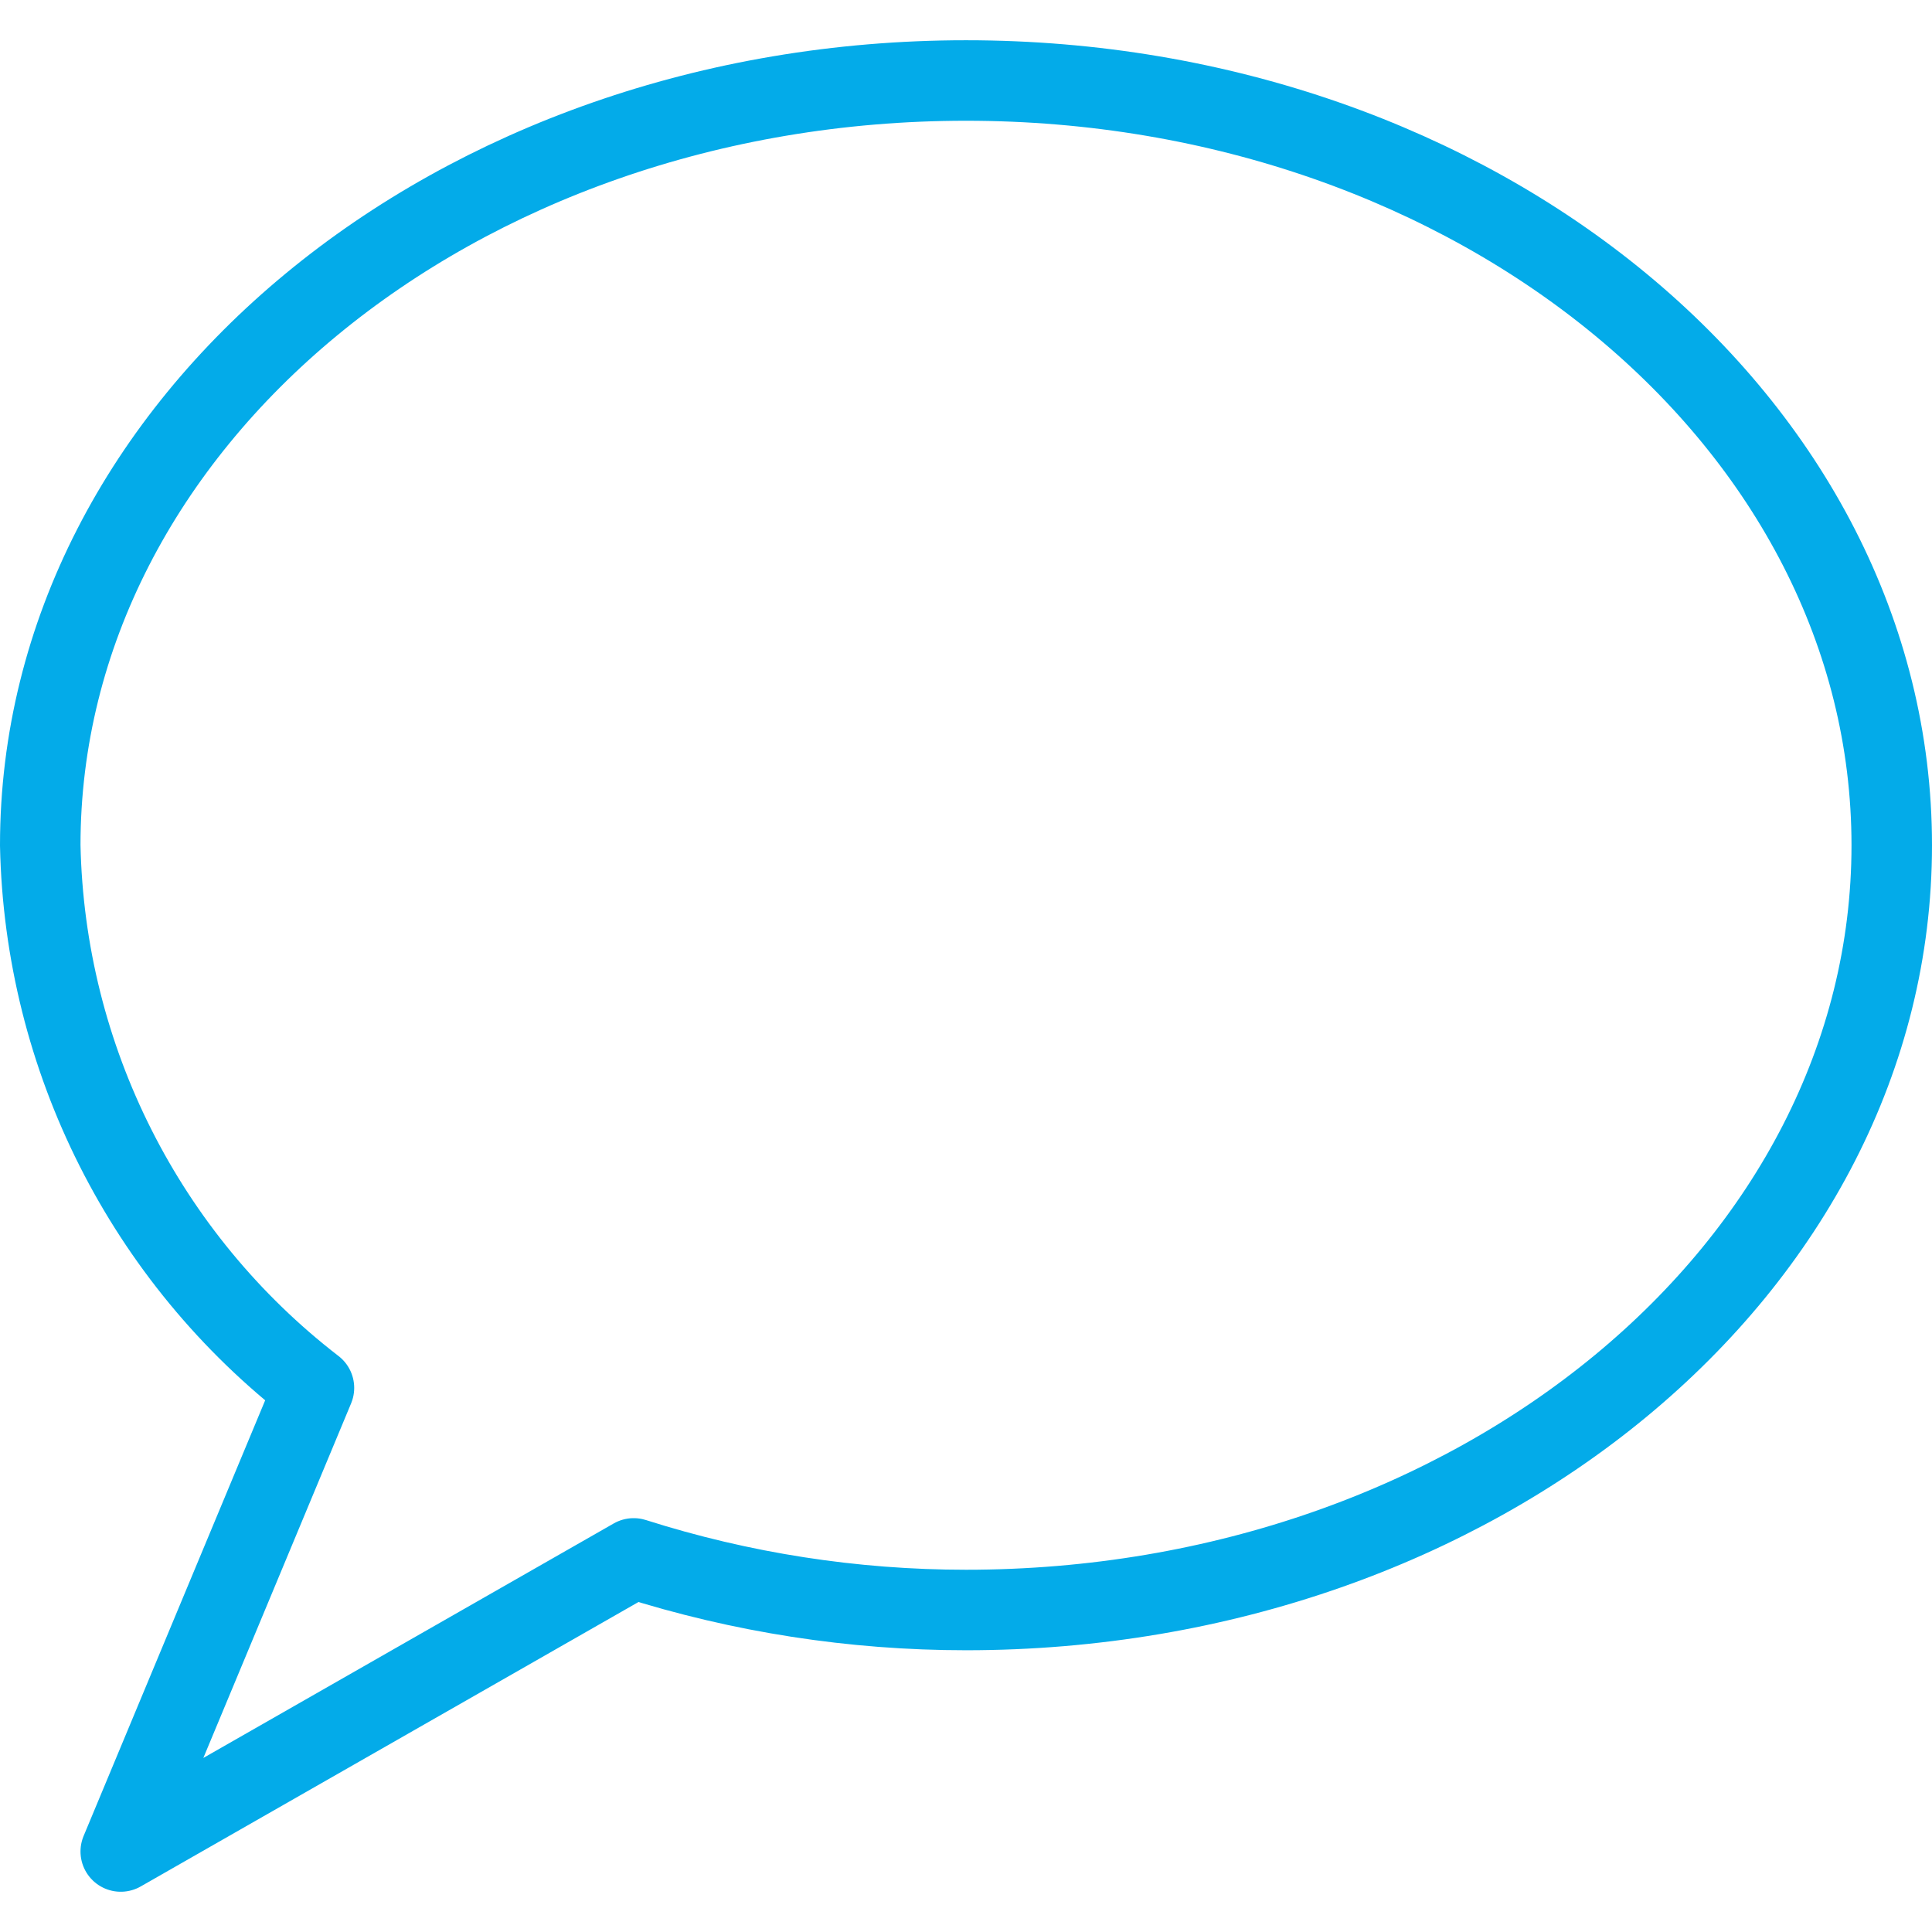 <svg xmlns="http://www.w3.org/2000/svg" version="1.1" xmlns:xlink="http://www.w3.org/1999/xlink" xmlns:svgjs="http://svgjs.com/svgjs" viewBox="0 0 24 24" height="24" width="24"><title>messages bubble (From Streamline App : https://app.streamlineicons.com)</title><g transform="matrix(1,0,0,1,0,0)"><path d="M 12,1C5.649,1,0.5,5.253,0.5,10.5c0.054,2.646,1.304,5.125,3.4,6.741L1.5,23l6.372-3.641 C9.207,19.784,10.599,20,12,20c6.351,0,11.5-4.253,11.5-9.5S18.351,1,12,1z" stroke="#03abe9" fill="none" stroke-width="1" stroke-linecap="round" stroke-linejoin="round"></path></g></svg>